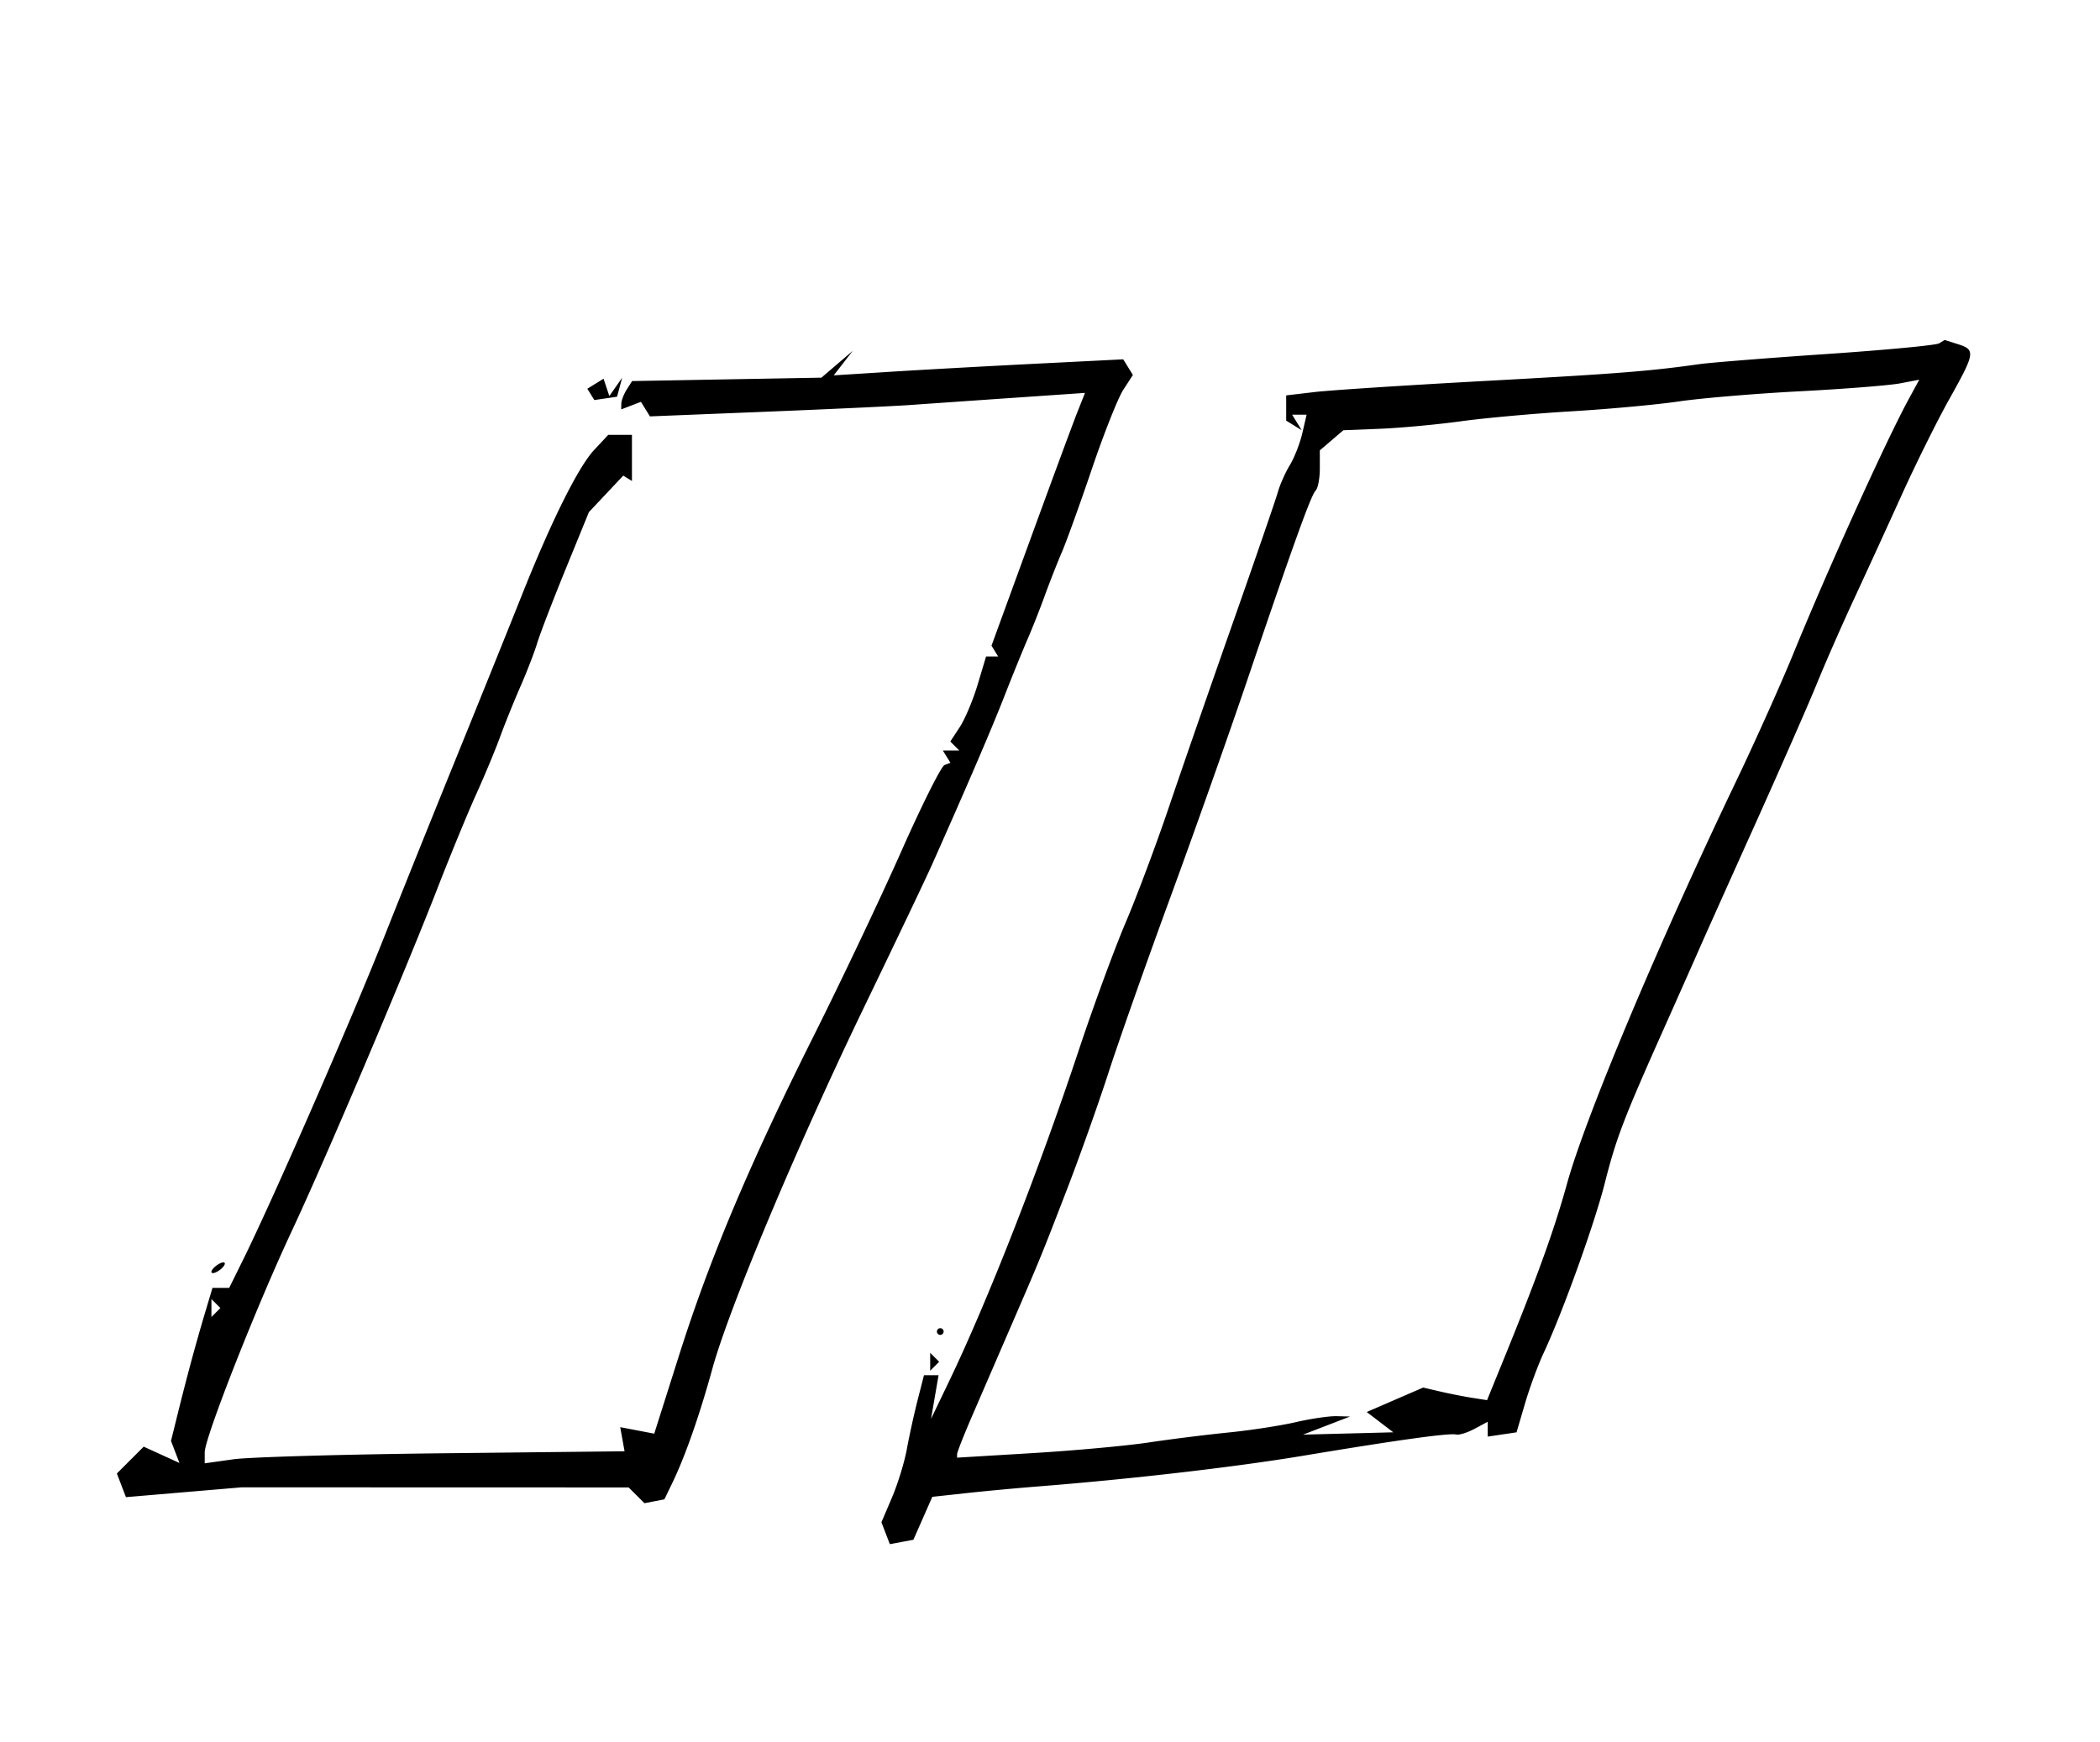 <svg xmlns="http://www.w3.org/2000/svg" viewBox="0 0 376 312"><path d="M158.57 274.54l-.751-1.958 1.893-4.445c1.041-2.445 2.237-6.34 2.658-8.655.42-2.316 1.282-6.24 1.915-8.72l1.15-4.51h2.613l-.673 3.908-.674 3.91 3.23-6.727c6.923-14.42 16.071-37.778 23.22-59.293 2.614-7.866 6.391-18.15 8.394-22.852 2.002-4.703 5.473-13.963 7.713-20.578s7.401-21.5 11.472-33.075c4.07-11.576 7.704-22.13 8.076-23.454.373-1.323 1.336-3.488 2.14-4.811.805-1.323 1.81-3.894 2.231-5.713l.768-3.308h-2.594l.859 1.389.858 1.389-1.389-.859-1.388-.858V70.8l5.111-.601c2.812-.33 16.478-1.22 30.37-1.977 23.685-1.29 29.547-1.75 38.487-3.016 1.985-.281 12.236-1.097 22.781-1.813 10.545-.716 19.616-1.575 20.157-1.91l.984-.608 2.395.76c3.16 1.003 3.071 1.565-1.543 9.804-2.166 3.867-6.022 11.632-8.568 17.255a2641.782 2641.782 0 01-8.539 18.643c-2.15 4.63-5.12 11.396-6.601 15.034-1.48 3.638-6.469 15.004-11.084 25.258-4.616 10.253-9.103 20.266-9.972 22.25-.87 1.985-3.754 8.48-6.41 14.434-7.18 16.086-8.48 19.49-10.523 27.542-1.866 7.356-7.578 23.218-10.959 30.434-.993 2.119-2.489 6.178-3.324 9.02l-1.52 5.169-2.58.384-2.58.384v-2.657l-2.356 1.261c-1.297.694-2.785 1.153-3.308 1.021-1.198-.303-10.455.982-27.411 3.805-12.124 2.019-30.84 4.185-47.508 5.498-3.638.287-9.371.821-12.74 1.188l-6.123.667-1.694 3.846-1.693 3.845-2.109.39-2.108.39-.751-1.957zm47.07-16.24c3.969-.594 10.416-1.4 14.326-1.792 3.91-.39 9.322-1.222 12.027-1.847s6-1.108 7.324-1.074l2.405.063-4.21 1.622-4.209 1.622 8.081-.21 8.081-.21-2.378-1.817-2.378-1.817 5.052-2.189 5.05-2.188 3.078.714c1.692.393 4.267.9 5.721 1.127l2.644.413 2.993-7.345c5.99-14.702 9.037-23.152 11.321-31.405 3.306-11.943 16.248-42.754 30.218-71.94 3.425-7.155 8.039-17.438 10.253-22.851 6.312-15.432 16.646-38.236 20.734-45.751l1.868-3.435-3.45.66c-1.898.362-9.946.998-17.883 1.411-7.938.414-17.68 1.23-21.65 1.813-3.968.584-12.628 1.382-19.243 1.774-6.615.392-15.545 1.197-19.845 1.788-4.3.591-10.795 1.194-14.433 1.34l-6.615.265-2.105 1.802-2.105 1.801v3.222c0 1.772-.332 3.553-.738 3.959-.836.836-3.902 9.342-12.498 34.675-3.28 9.665-9.416 26.984-13.637 38.488-4.22 11.503-9.163 25.516-10.982 31.139-1.82 5.623-5.19 15.094-7.49 21.048-4.693 12.153-4.632 12.004-10.37 25.258-2.29 5.292-5.305 12.262-6.699 15.488-1.394 3.226-2.534 6.142-2.534 6.48v.613l13.53-.816c7.443-.449 16.779-1.302 20.748-1.897zm-91.669 9.46l-1.413-1.413-34.645-.01-34.645-.01-10.359.88-10.359.88-.813-2.118-.813-2.12 2.402-2.4 2.4-2.402 3.203 1.459 3.201 1.459-.757-1.973-.757-1.973 1.234-4.983c1.634-6.602 3.205-12.409 4.847-17.912l1.346-4.51h2.995l2.525-5.112c5.352-10.836 19.423-43.052 25.347-58.032 2.616-6.615 8.383-20.958 12.817-31.873 4.433-10.915 9.674-23.905 11.646-28.866 5.314-13.368 10.159-23.11 13.01-26.16l2.529-2.706h4.236v8.264l-.778-.481-.778-.481-3.072 3.265-3.073 3.265-4.174 10.223c-2.296 5.622-4.585 11.576-5.086 13.23-.502 1.653-1.86 5.171-3.019 7.817s-2.797 6.706-3.642 9.021c-.845 2.315-2.761 6.916-4.26 10.223-1.498 3.308-4.617 10.885-6.932 16.838-5.977 15.371-20.093 48.585-26.07 61.34-6.385 13.625-15.61 37.07-15.61 39.672v1.97l5.111-.72c2.812-.397 19.725-.883 37.586-1.08l32.474-.357-.389-2.16-.39-2.159 3.047.583 3.047.582 4.422-13.956c5.546-17.503 12.568-34.168 24.124-57.255 4.967-9.922 12.03-24.807 15.695-33.075 3.665-8.269 7.143-15.216 7.728-15.438l1.064-.403-.68-1.1-.68-1.1h2.949l-.806-.806-.806-.806 1.696-2.589c.932-1.423 2.373-4.85 3.201-7.613l1.505-5.025h2.167l-.598-.967-.598-.968 7.002-19.179c3.85-10.548 7.617-20.732 8.37-22.63l1.369-3.454-12.955.892c-7.125.49-15.391 1.065-18.367 1.277-2.977.211-14.674.756-25.994 1.211l-20.581.827-.806-1.304-.806-1.304-1.766.678-1.765.677.018-1.03c.01-.567.449-1.709.974-2.537l.956-1.506 16.948-.305 16.948-.305 2.805-2.399 2.804-2.399-1.703 2.193-1.703 2.193 10.143-.642c5.579-.352 17.242-.999 25.918-1.436l15.775-.794.866 1.4.866 1.402-1.718 2.653c-.945 1.46-3.461 7.795-5.592 14.08-2.132 6.283-4.571 13.05-5.422 15.033-.851 1.985-2.233 5.503-3.072 7.818-.838 2.315-2.23 5.833-3.093 7.818-.863 1.984-2.732 6.585-4.154 10.223-2.259 5.783-6.445 15.528-12.918 30.069-1.03 2.315-6.448 13.68-12.039 25.258-12.058 24.966-24.272 54.053-27.273 64.948-2.32 8.425-4.853 15.658-7.156 20.438l-1.444 2.998-1.788.344-1.788.345-1.412-1.413zm-75.312-34.34l-.802-.801v3.207l.802-.802.802-.801-.802-.802zm127.89 10.425v-1.604l.802.802.802.802-.802.802-.802.801v-1.603zm1.203-5.413c0-.33.27-.601.601-.601.33 0 .601.27.601.601 0 .331-.27.602-.6.602a.603.603 0 01-.602-.602zm-129.9-10.68c0-.33.54-.935 1.202-1.344.662-.41 1.203-.473 1.203-.142 0 .33-.541.936-1.203 1.344-.661.41-1.202.473-1.202.142zm67.936-157.13l-.626-1.012 1.452-.898 1.452-.897.517 1.552.518 1.552 1.148-1.64 1.149-1.64-.457 1.7-.458 1.699-2.035.298-2.034.299-.626-1.013z"/></svg>